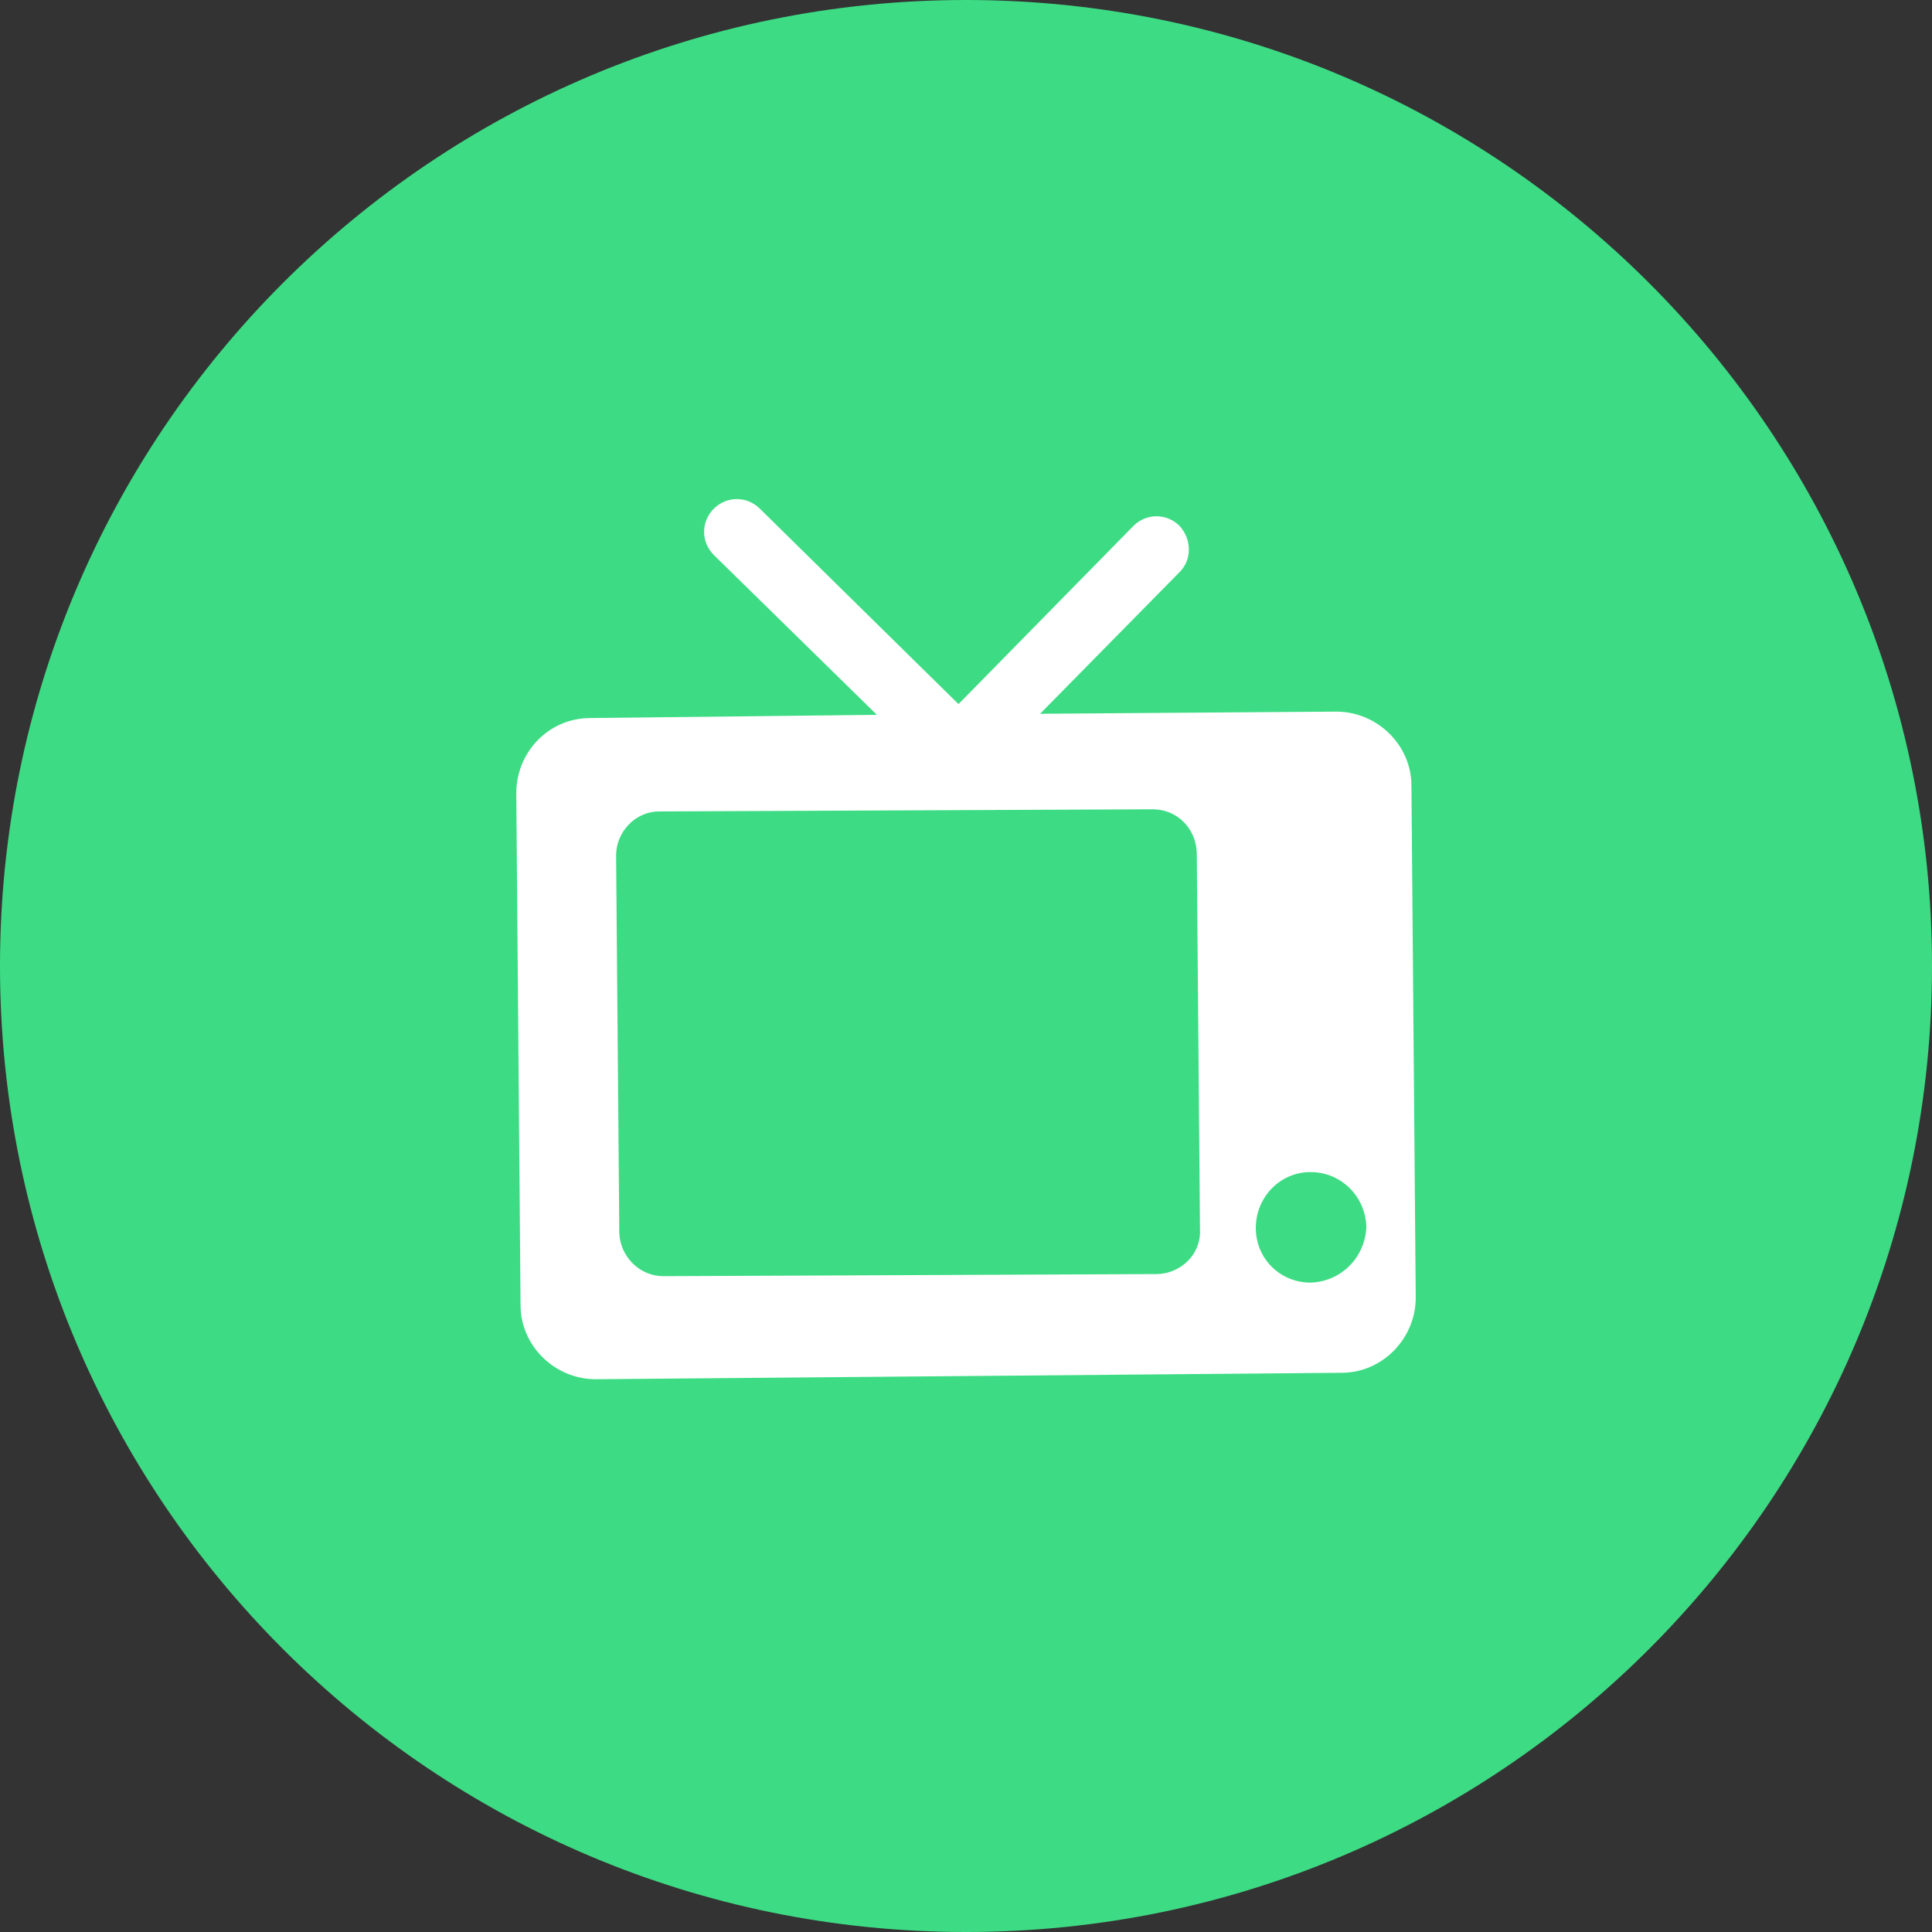 <svg width="80" height="80" viewBox="0 0 80 80" fill="none" xmlns="http://www.w3.org/2000/svg">
<rect x="0" y="0" width="80" height="80" fill="#333333" stroke="none"/>
<path d="M80 40C80 62.089 62.089 80 40 80C17.911 80 0 62.089 0 40C0 17.911 17.911 0 40 0C62.089 0 80 17.911 80 40Z" fill="#3DDC84"/>
<path fill-rule="evenodd" clip-rule="evenodd" d="M58.444 32.533C58.444 30.845 57.022 29.467 55.333 29.467L43.067 29.556L48.844 23.689C49.378 23.156 49.333 22.311 48.844 21.778C48.311 21.244 47.467 21.244 46.933 21.778L39.689 29.156L31.467 21.067C30.933 20.533 30.089 20.533 29.555 21.067C29.022 21.6 29.022 22.445 29.555 22.978L36.311 29.6L24.444 29.733C22.711 29.733 21.378 31.156 21.378 32.844L21.555 54.044C21.555 55.733 22.978 57.111 24.667 57.111L55.556 56.844C57.244 56.844 58.622 55.422 58.622 53.733L58.444 32.533ZM47.956 52.756L27.467 52.844C26.489 52.844 25.689 52.044 25.644 51.067L25.511 35.422C25.511 34.444 26.311 33.6 27.289 33.6L47.733 33.511C48.755 33.511 49.511 34.311 49.556 35.289L49.689 50.933C49.733 51.911 48.933 52.711 47.956 52.756ZM52 50.844C52 52.133 53.022 53.111 54.267 53.111C55.556 53.067 56.533 52.044 56.578 50.8C56.533 49.511 55.511 48.533 54.267 48.533C52.978 48.533 52 49.6 52 50.844Z" fill="white"/>
</svg>
